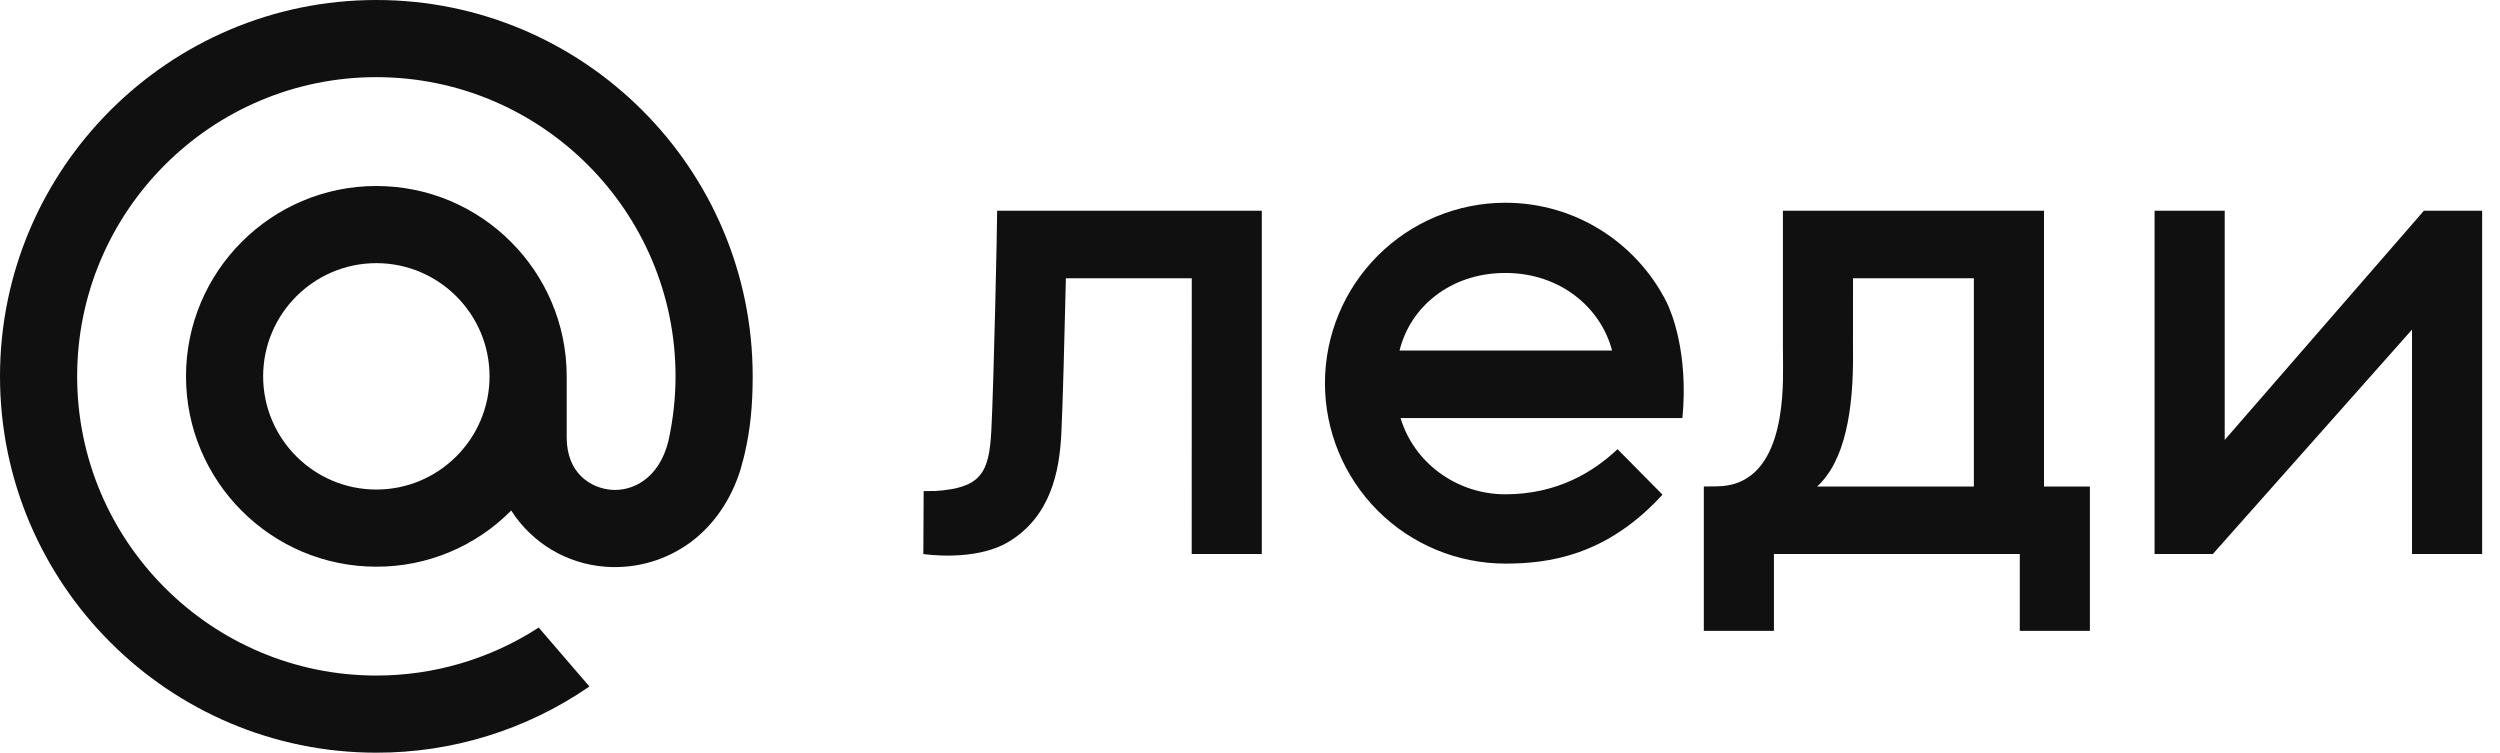 <?xml version="1.0" encoding="UTF-8"?> <svg xmlns="http://www.w3.org/2000/svg" width="93" height="28" viewBox="0 0 93 28" fill="none"> <g clip-path="url(#clip0_1954_1302)"> <path d="M46.939 7.84H37.093L37.094 7.845C37.096 8.362 36.967 14.317 36.877 16.03C36.794 17.609 36.481 18.153 34.796 18.265C34.651 18.268 34.505 18.269 34.36 18.268L34.348 20.609C34.388 20.617 36.272 20.899 37.508 20.162C39.093 19.217 39.408 17.524 39.48 16.167C39.534 15.128 39.605 12.303 39.651 10.351H44.334L44.331 20.609H46.939V7.84Z" fill="#101010"></path> <path fill-rule="evenodd" clip-rule="evenodd" d="M61.843 18.399C61.803 18.445 61.761 18.493 61.718 18.538C59.682 20.682 57.588 20.966 56 20.966C54.22 20.965 52.513 20.258 51.255 19C49.996 17.741 49.288 16.034 49.288 14.254C49.289 12.474 49.996 10.767 51.255 9.509C52.513 8.25 54.22 7.543 56 7.542C58.625 7.542 60.9 9.052 62.003 11.251C62.166 11.586 62.818 13.109 62.586 15.551H52.101C52.592 17.199 54.171 18.388 56 18.388C57.914 18.387 59.263 17.569 60.172 16.709L61.843 18.399ZM59.969 13.04C59.554 11.451 58.049 10.154 56 10.154C53.95 10.154 52.458 11.424 52.063 13.04H59.969Z" fill="#101010"></path> <path d="M73.428 18.098H67.597C68.641 17.145 68.951 15.238 68.932 13.139L68.931 12.914L68.932 10.351H73.428V18.098ZM77.744 18.098H76.037V7.84H66.324V12.914L66.325 12.919L66.329 13.617C66.336 14.789 66.325 18.078 63.866 18.092L63.382 18.098V23.469H65.99V20.609H75.136V23.469H77.744V20.611V18.098Z" fill="#101010"></path> <path fill-rule="evenodd" clip-rule="evenodd" d="M82.318 20.609H80.15V7.84H82.759V16.365L90.168 7.84H92.336V20.609H89.727V12.261L82.318 20.609Z" fill="#101010"></path> <path d="M18.211 14C18.211 16.322 16.322 18.211 14 18.211C11.678 18.211 9.789 16.322 9.789 14C9.789 11.678 11.678 9.789 14 9.789C16.322 9.789 18.211 11.678 18.211 14ZM14 0C6.28 0 0 6.28 0 14C0 21.72 6.28 28 14 28C16.814 28.004 19.564 27.155 21.886 25.565L21.926 25.537L20.04 23.345L20.008 23.365C18.217 24.519 16.131 25.132 14 25.13C7.863 25.13 2.87 20.137 2.87 14C2.87 7.863 7.863 2.87 14 2.87C20.137 2.87 25.13 7.863 25.13 14C25.13 14.795 25.041 15.6 24.868 16.392C24.516 17.837 23.504 18.279 22.745 18.221C21.981 18.159 21.087 17.615 21.081 16.283V14C21.081 10.095 17.905 6.919 14 6.919C10.095 6.919 6.919 10.095 6.919 14C6.919 17.905 10.095 21.081 14 21.081C14.933 21.084 15.857 20.9 16.719 20.541C17.58 20.182 18.362 19.655 19.017 18.991C19.397 19.587 19.912 20.087 20.519 20.45C21.126 20.813 21.809 21.029 22.515 21.082C23.667 21.171 24.811 20.835 25.733 20.139C26.572 19.501 27.199 18.58 27.545 17.473C27.6 17.294 27.702 16.885 27.702 16.882L27.705 16.867C27.909 15.979 28 15.094 28 14C28 6.28 21.72 0 14 0Z" fill="#101010"></path> </g> <defs> <clipPath id="clip0_1954_1302"> <rect width="93" height="28" fill="white"></rect> </clipPath> </defs> </svg> 